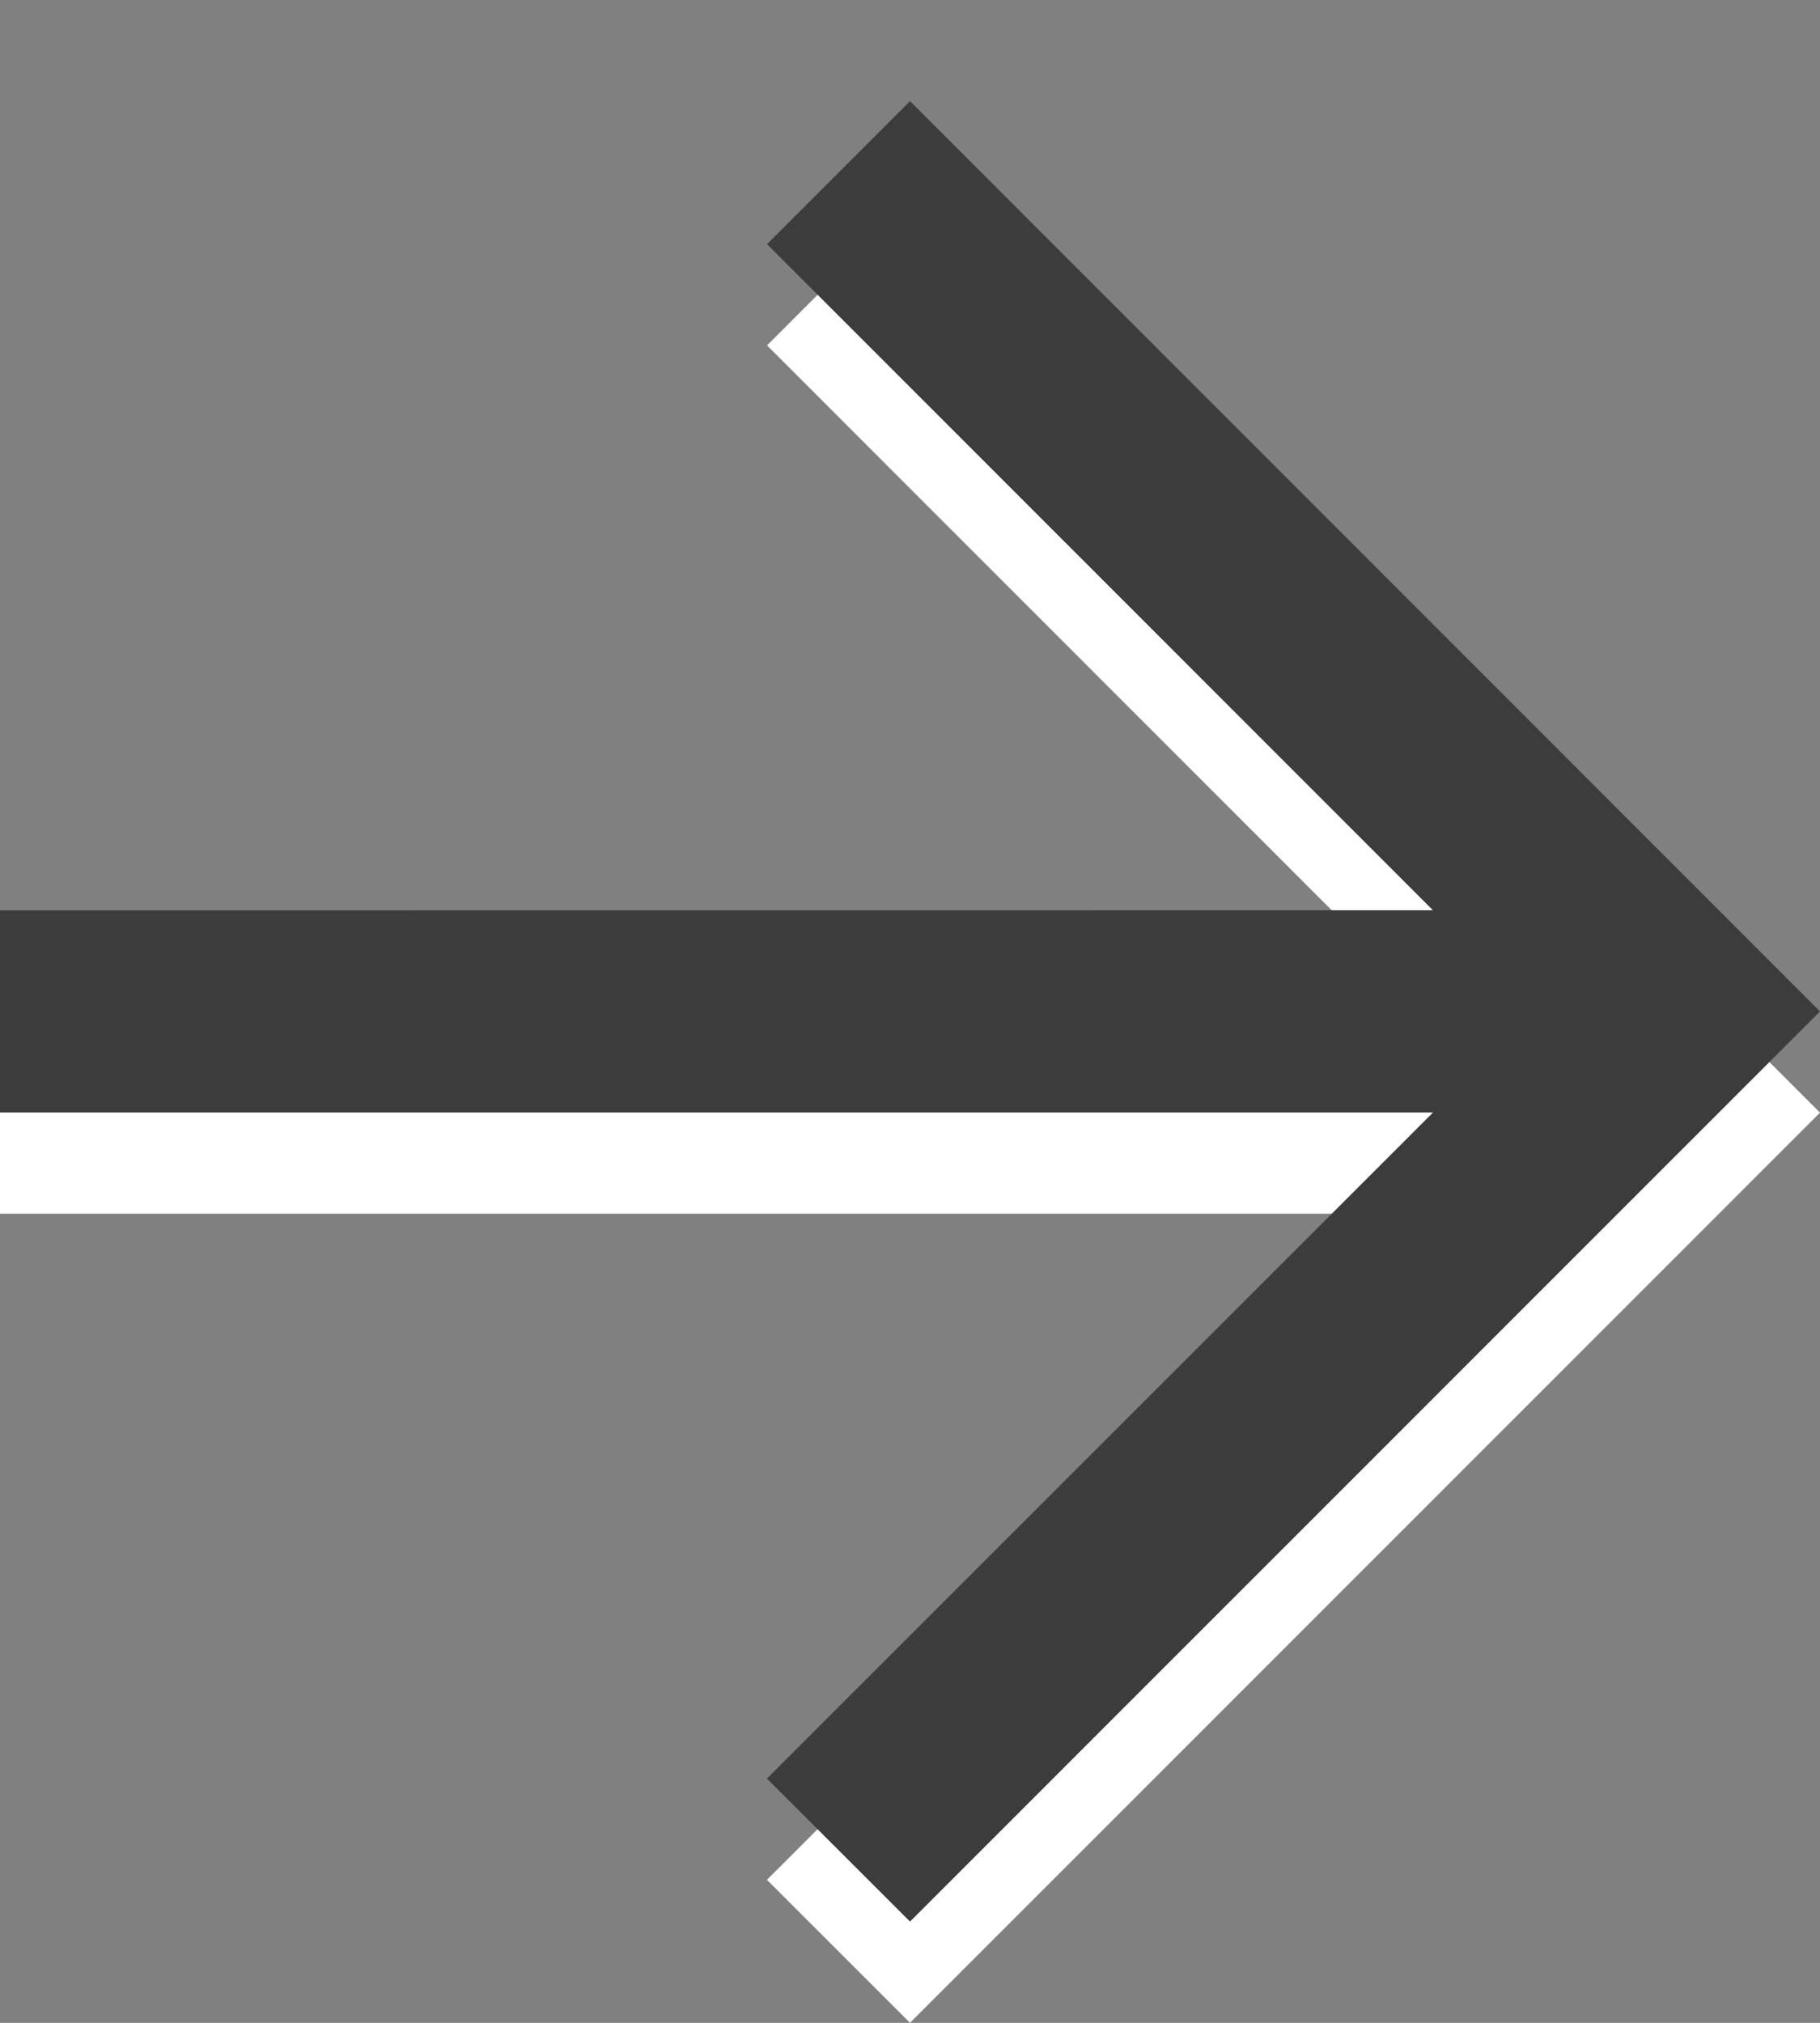 <?xml version="1.0" encoding="utf-8"?>
<!-- Generator: Adobe Illustrator 17.0.2, SVG Export Plug-In . SVG Version: 6.00 Build 0)  -->
<!DOCTYPE svg PUBLIC "-//W3C//DTD SVG 1.1//EN" "http://www.w3.org/Graphics/SVG/1.1/DTD/svg11.dtd">
<svg version="1.1" id="Ebene_1" xmlns="http://www.w3.org/2000/svg" xmlns:xlink="http://www.w3.org/1999/xlink" x="0px" y="0px"
	 width="18px" height="20px" viewBox="0 0 18 20" enable-background="new 0 0 18 20" xml:space="preserve">
<rect x="0" y="0" width="18" height="20" fill="#808080" stroke="none"/>
<polygon fill="#FFFFFF" points="9,2.001 7.586,3.415 14.172,10.001 0,10.002 0,12 14.173,12 7.585,18.586 9,20 18,11.001 "/>
<polygon fill="#3C3C3C" points="9,1 7.586,2.414 14.172,9 0,9.001 0,10.999 14.173,10.999 7.585,17.585 9,18.999 18,10 "/>
<g>
</g>
<g>
</g>
<g>
</g>
<g>
</g>
<g>
</g>
<g>
</g>
</svg>
